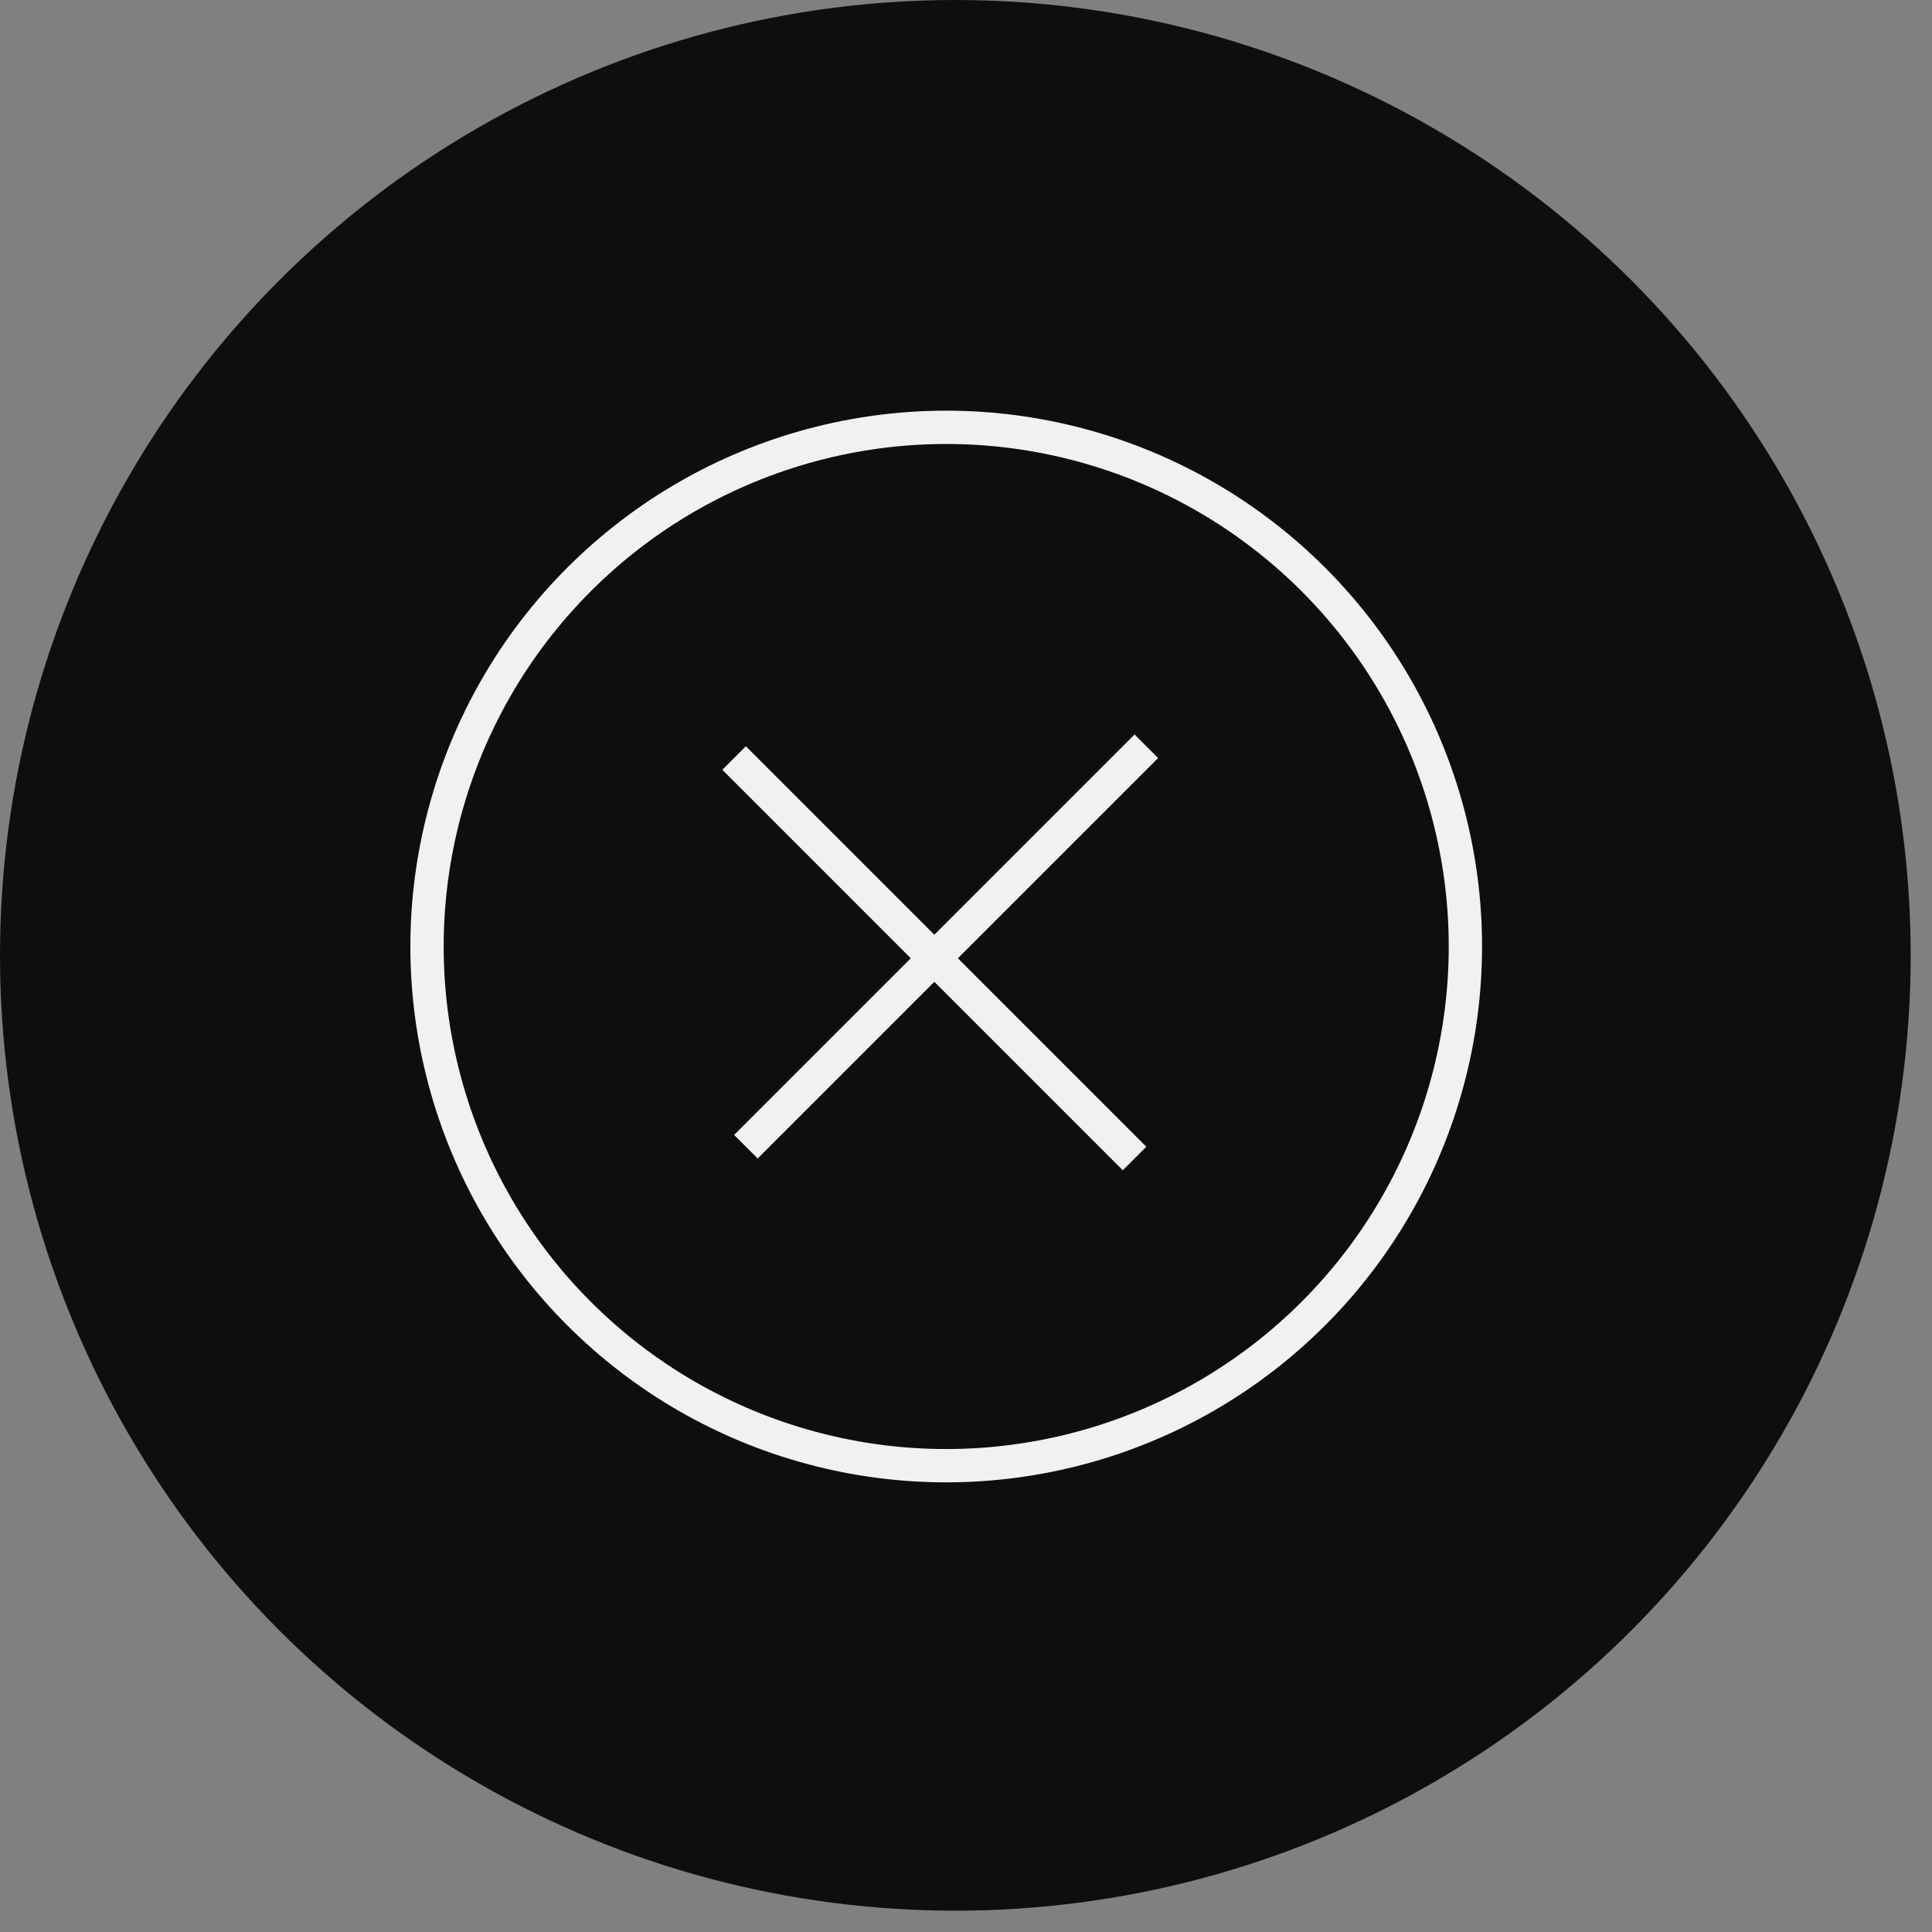 <?xml version="1.0" encoding="UTF-8"?> <svg xmlns="http://www.w3.org/2000/svg" width="58" height="58" viewBox="0 0 58 58" fill="none"><rect x="0" y="0" width="58" height="58" fill="#808080" stroke="none"/><circle cx="28.68" cy="28.68" r="28.68" fill="#0E0E0E"></circle><circle cx="28.406" cy="28.415" r="15.586" transform="rotate(45 28.406 28.415)" stroke="#F1F1F1"></circle><path d="M34.414 22.403L22.392 34.425" stroke="#F1F1F1"></path><line x1="34.06" y1="34.779" x2="22.038" y2="22.756" stroke="#F1F1F1"></line></svg> 